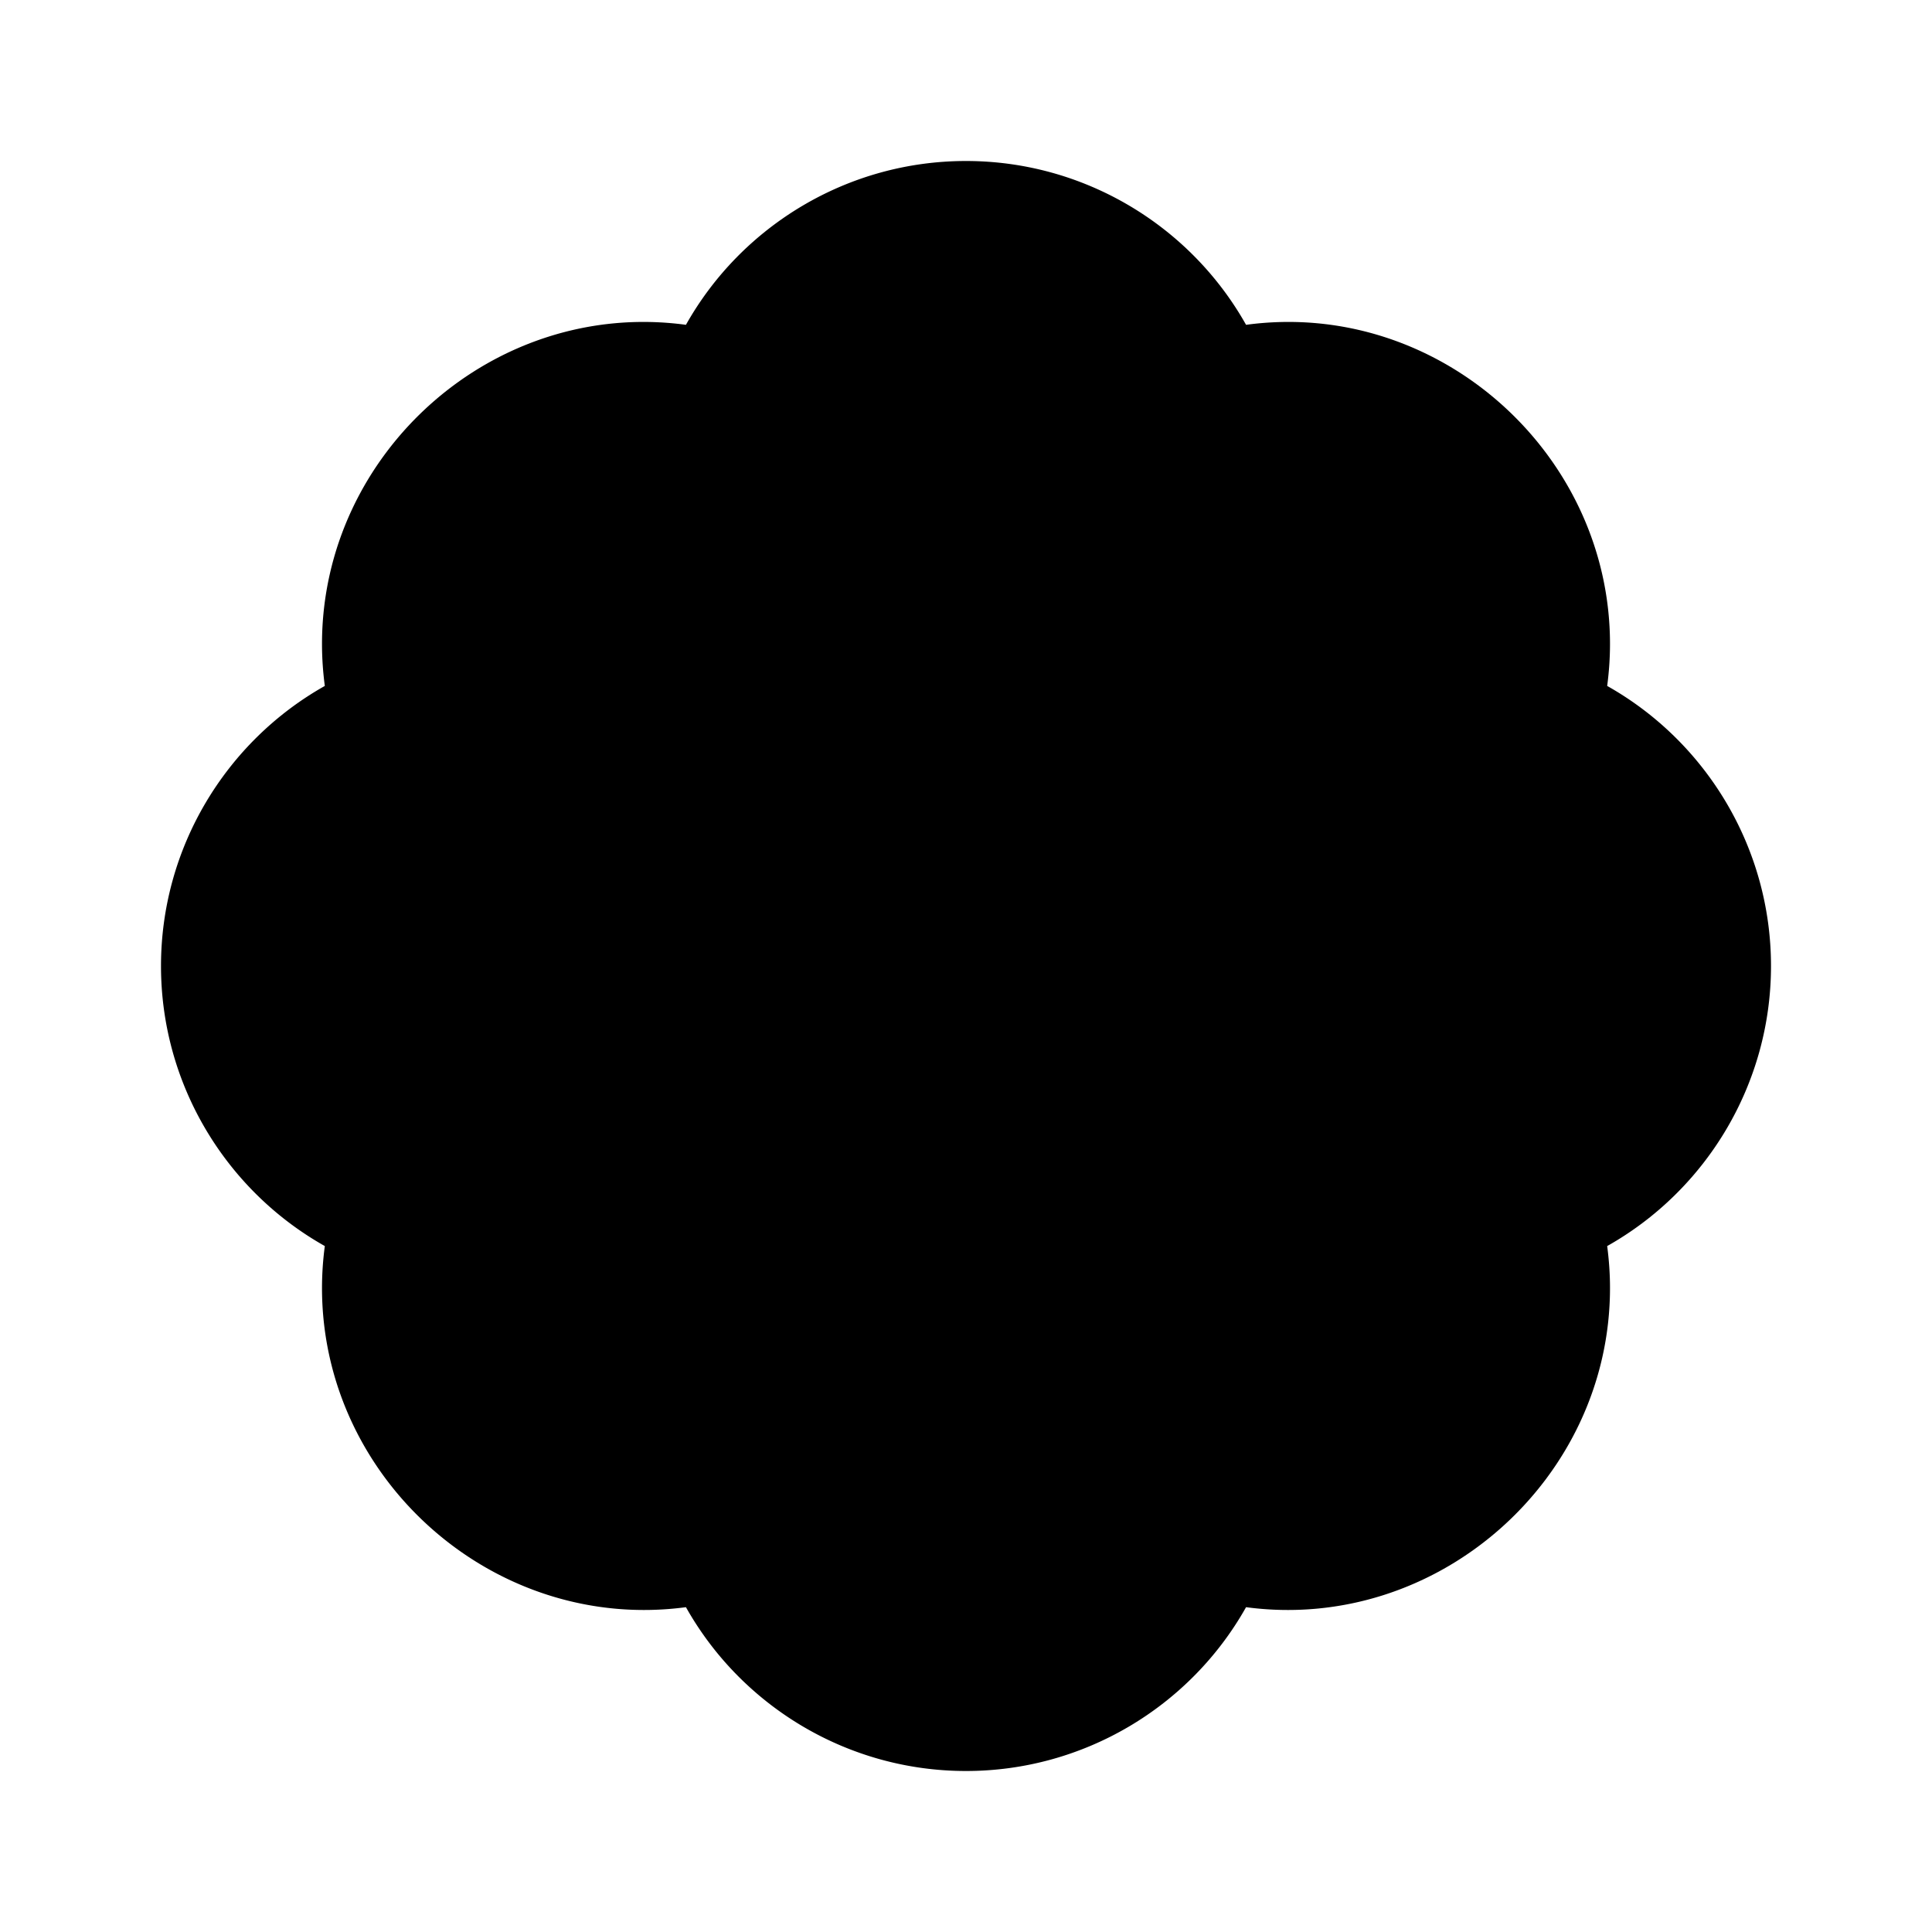 <svg xmlns="http://www.w3.org/2000/svg" width="24" height="24"><path d="M19.965 8.521C19.988 8.347 20 8.173 20 8c0-2.379-2.143-4.288-4.521-3.965C14.786 2.802 13.466 2 12 2s-2.786.802-3.479 2.035C6.138 3.712 4 5.621 4 8c0 .173.012.347.035.521C2.802 9.215 2 10.535 2 12s.802 2.785 2.035 3.479A3.976 3.976 0 0 0 4 16c0 2.379 2.138 4.283 4.521 3.965C9.214 21.198 10.534 22 12 22s2.786-.802 3.479-2.035C17.857 20.283 20 18.379 20 16c0-.173-.012-.347-.035-.521C21.198 14.785 22 13.465 22 12s-.802-2.785-2.035-3.479z"/></svg>